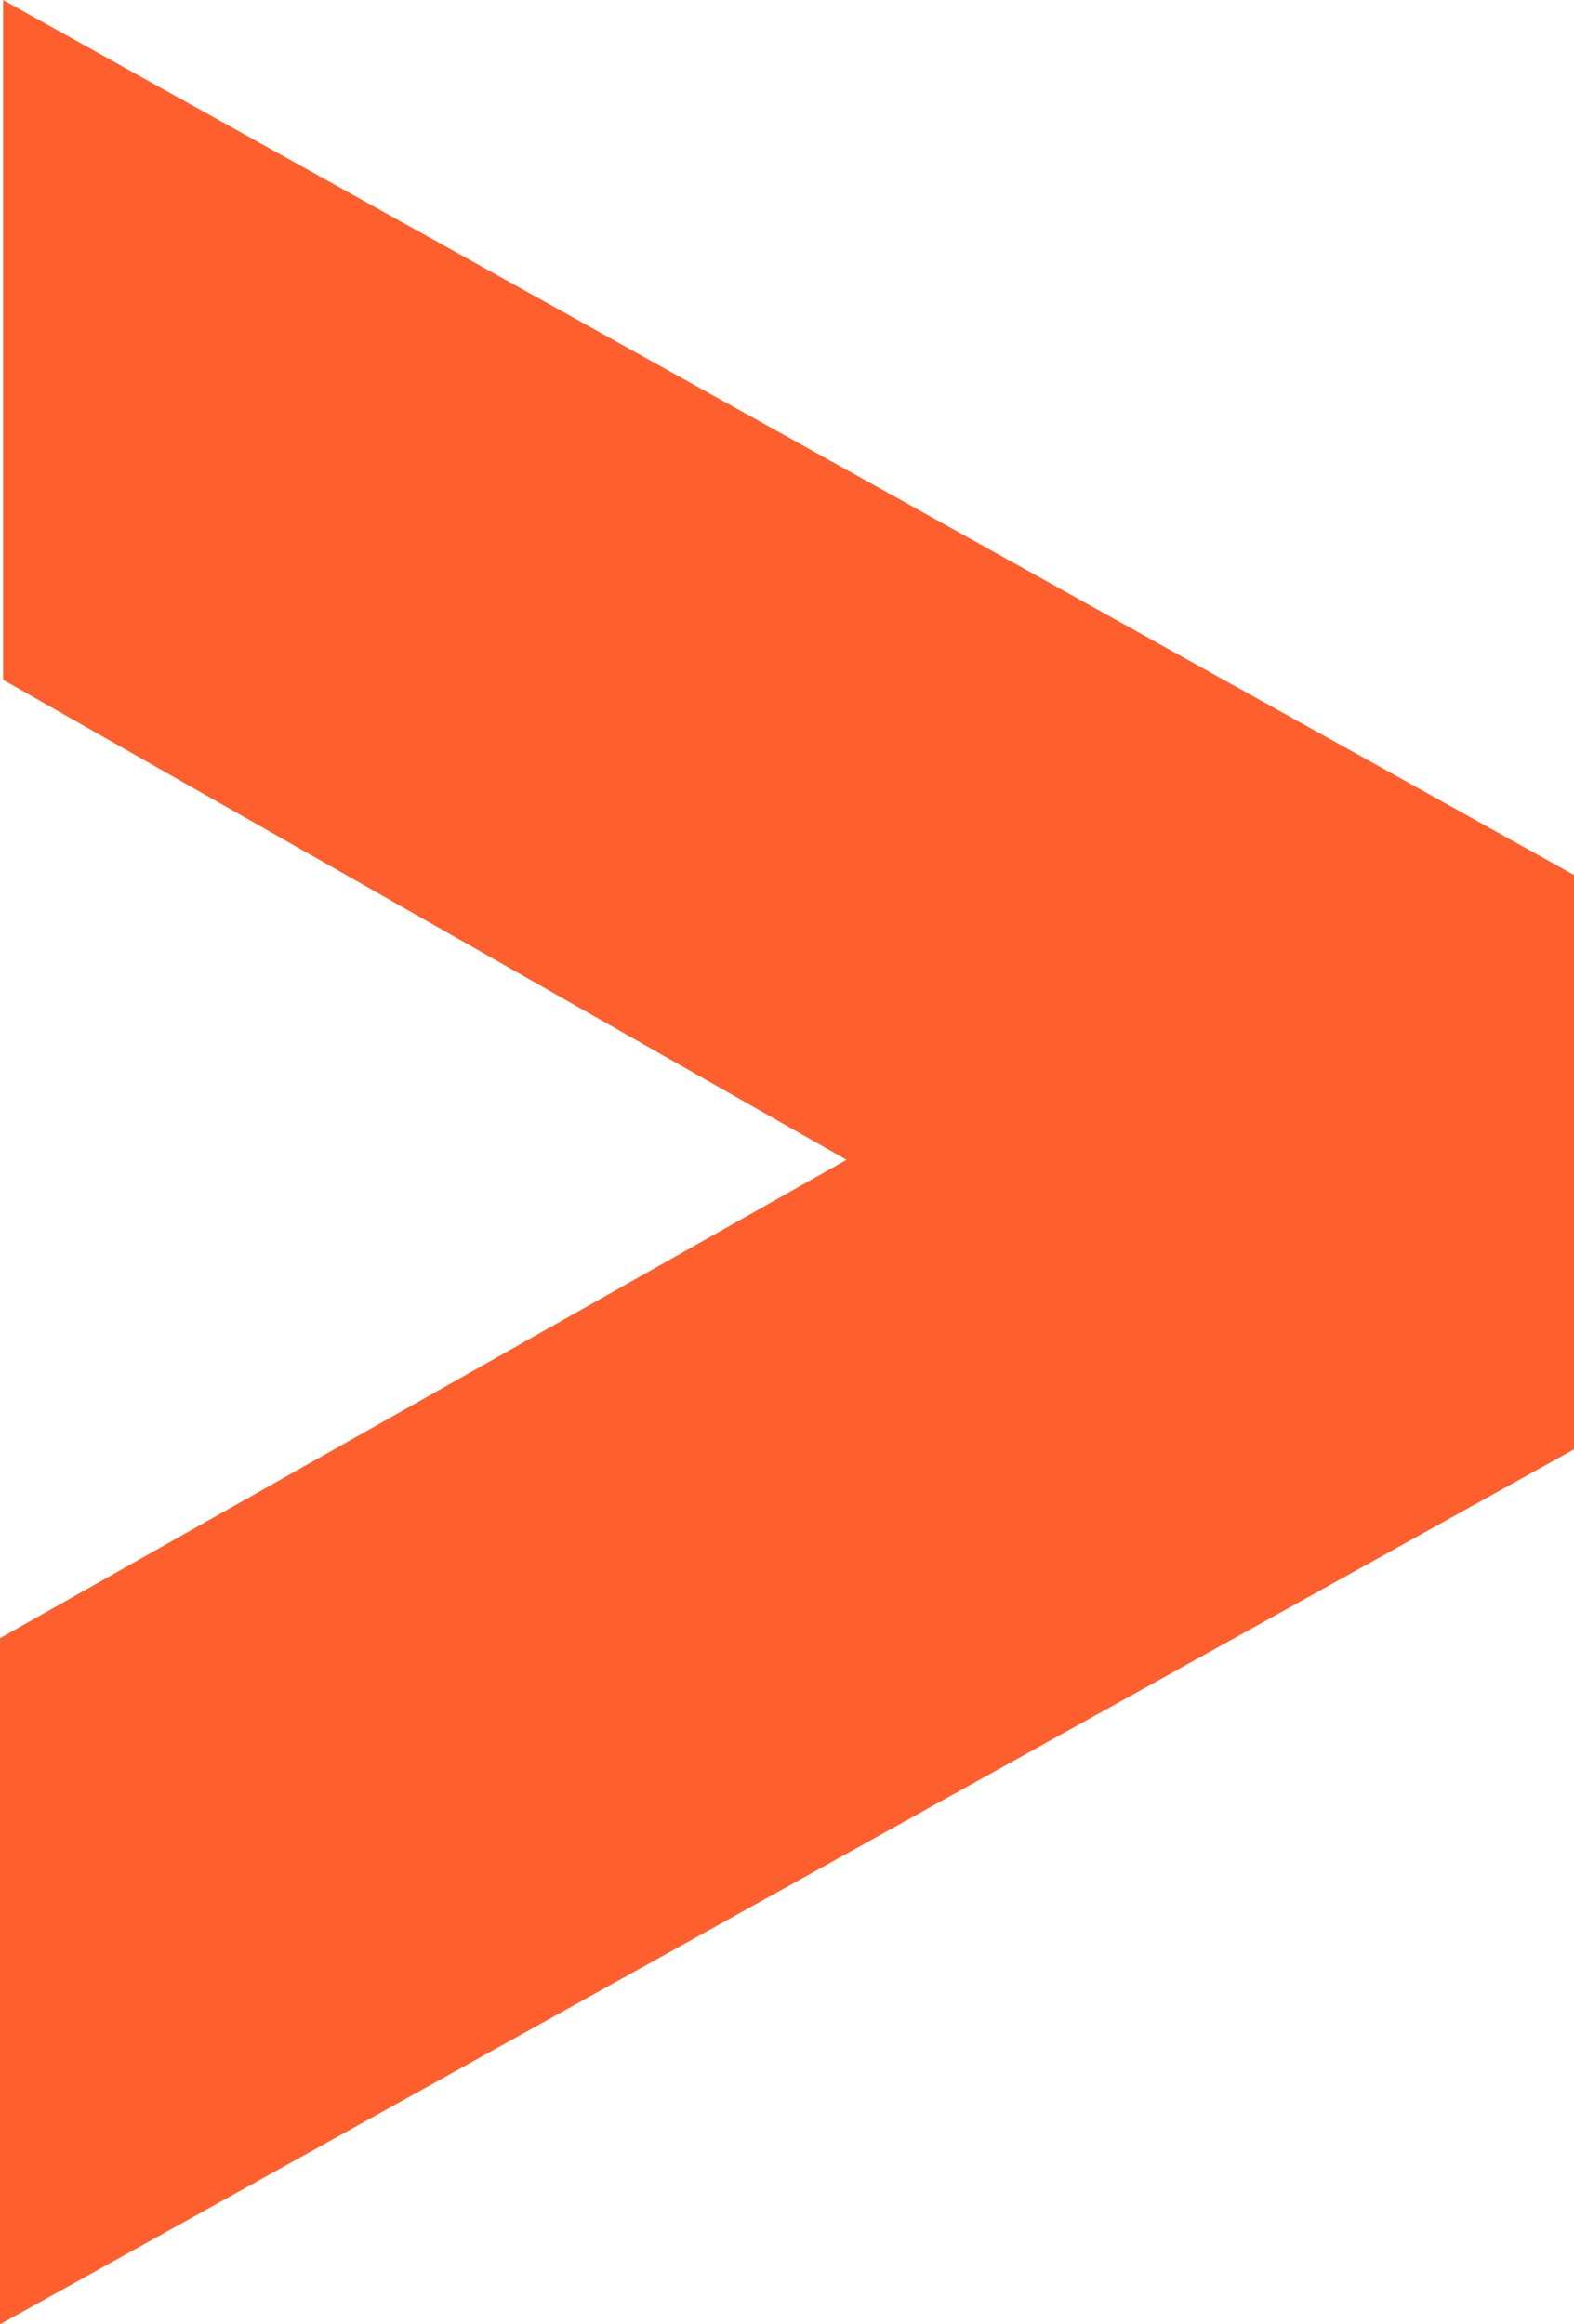 <?xml version="1.0" encoding="UTF-8"?> <svg xmlns="http://www.w3.org/2000/svg" width="63" height="93" viewBox="0 0 63 93" fill="none"> <path d="M0 93V65.547L33.885 46.406L0.125 27.201V0L63 35.009V57.991L0 93Z" fill="#FF5F2D"></path> </svg> 